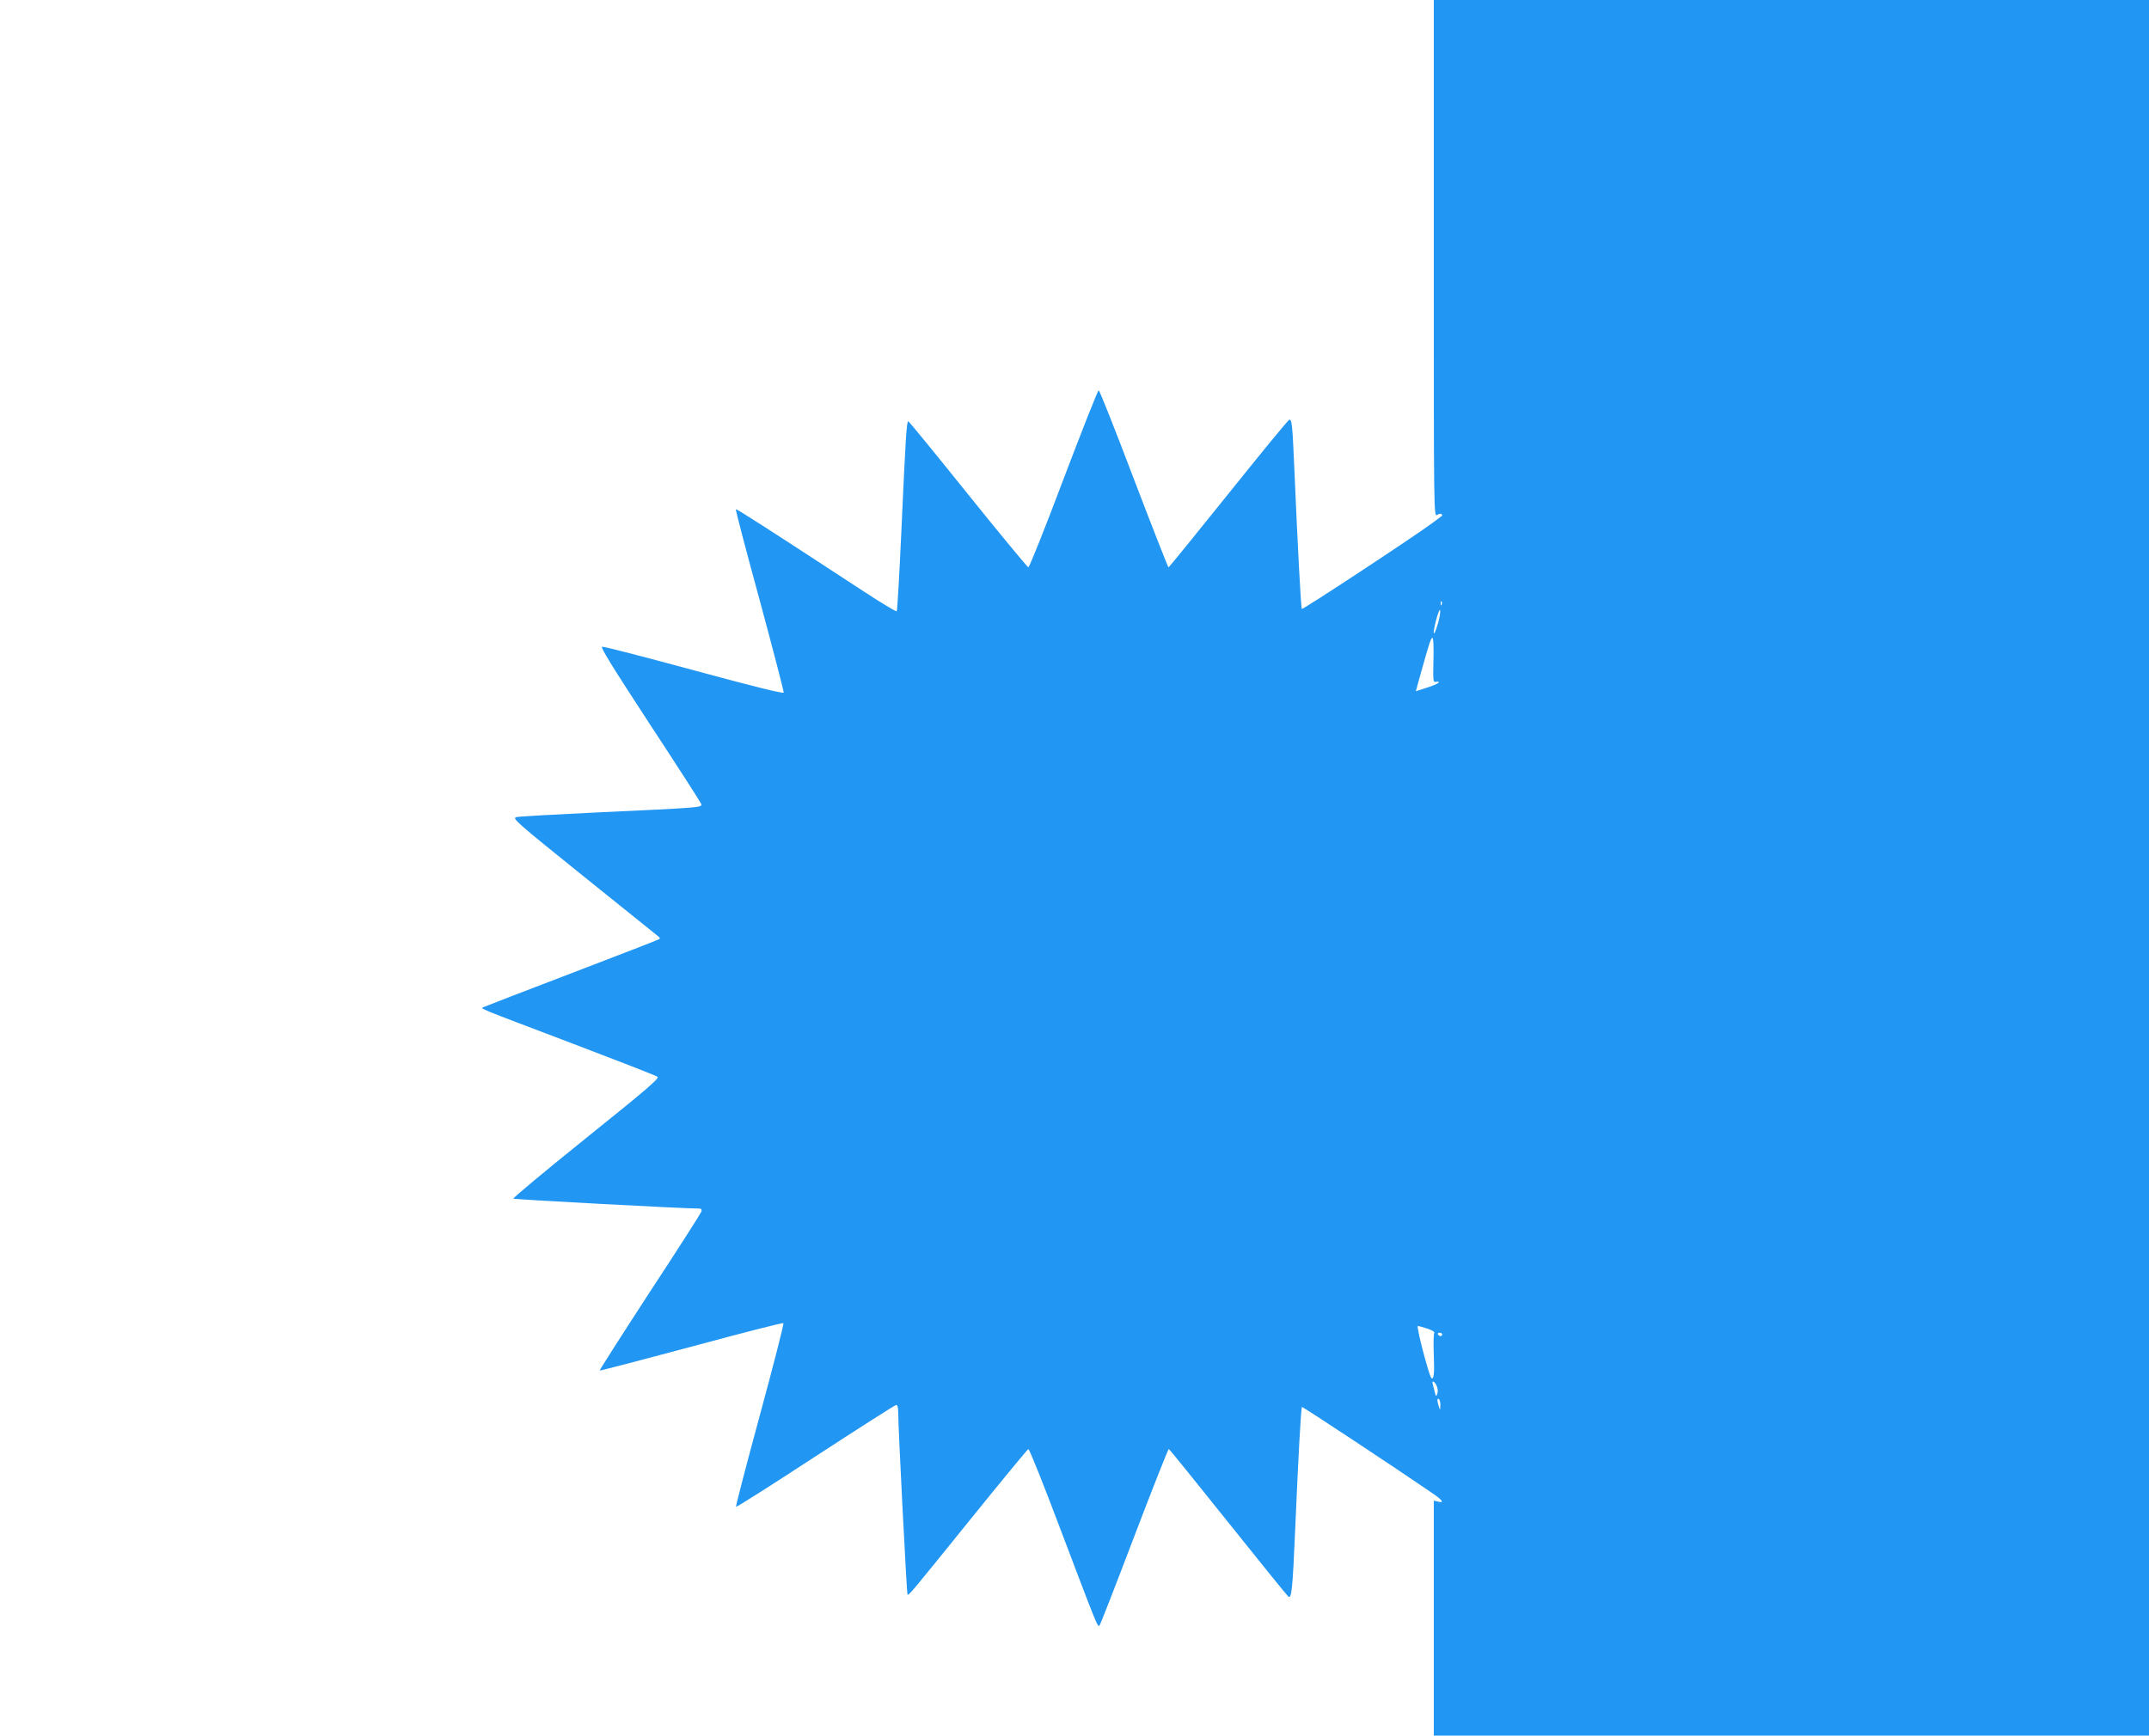 <?xml version="1.0" standalone="no"?>
<!DOCTYPE svg PUBLIC "-//W3C//DTD SVG 20010904//EN"
 "http://www.w3.org/TR/2001/REC-SVG-20010904/DTD/svg10.dtd">
<svg version="1.0" xmlns="http://www.w3.org/2000/svg"
 width="1280pt" height="1034pt" viewBox="0 0 1280 1034"
 preserveAspectRatio="xMidYMid meet">
<g transform="translate(0,1034) scale(0.1,-0.1)"
fill="#2196f3" stroke="none">
<path d="M8540 8800 c0 -1526 0 -1540 20 -1528 10 7 22 9 26 5 4 -4 5 -8 3
-10 -2 -1 -29 -21 -59 -44 -106 -79 -770 -516 -776 -511 -5 6 -24 354 -44 823
-12 276 -15 305 -30 305 -6 0 -168 -198 -362 -440 -194 -242 -355 -440 -358
-440 -3 0 -96 237 -207 528 -110 290 -204 527 -209 527 -5 -1 -99 -238 -209
-528 -109 -290 -204 -527 -210 -527 -5 1 -167 196 -359 435 -192 239 -352 435
-356 435 -10 0 -16 -95 -41 -650 -12 -261 -24 -478 -28 -482 -3 -3 -89 48
-191 115 -561 367 -763 497 -767 493 -3 -2 61 -246 142 -542 80 -296 144 -543
143 -550 -2 -8 -175 35 -533 132 -291 79 -538 143 -548 141 -13 -1 53 -108
284 -462 166 -253 304 -467 306 -476 6 -20 -11 -21 -617 -49 -250 -12 -468
-24 -484 -28 -27 -7 -7 -25 399 -352 236 -190 436 -350 444 -357 9 -6 13 -14
10 -17 -3 -3 -237 -94 -520 -202 -283 -108 -521 -200 -529 -204 -18 -10 -55 5
538 -220 265 -101 490 -188 498 -195 13 -9 -59 -71 -425 -365 -242 -195 -437
-357 -433 -361 5 -5 1029 -60 1106 -59 13 0 17 -5 14 -18 -3 -9 -141 -226
-308 -480 -166 -255 -300 -465 -298 -467 2 -2 248 62 546 142 298 81 545 144
548 140 4 -4 -59 -250 -140 -548 -81 -298 -145 -544 -142 -546 3 -3 216 132
474 301 258 168 474 306 480 306 8 0 12 -18 12 -47 0 -92 51 -1077 55 -1082 8
-7 9 -6 370 441 187 232 345 423 350 425 6 1 93 -216 194 -485 217 -572 219
-578 230 -566 5 5 98 244 207 531 110 288 202 522 206 520 4 -1 163 -198 354
-437 191 -239 352 -438 358 -442 19 -13 25 39 41 412 19 441 34 713 40 718 3
3 563 -367 777 -514 61 -42 73 -60 33 -50 l-25 6 0 -700 0 -700 2130 0 2130 0
0 5170 0 5170 -2130 0 -2130 0 0 -1540z m47 -2062 c-3 -8 -6 -5 -6 6 -1 11 2
17 5 13 3 -3 4 -12 1 -19z m-22 -112 c-26 -88 -35 -75 -12 17 12 45 23 72 25
60 2 -11 -4 -46 -13 -77z m-27 -219 c-3 -123 -2 -133 15 -129 9 2 17 1 17 -2
0 -7 -34 -22 -96 -41 l-41 -13 28 101 c50 180 62 217 71 217 6 0 8 -57 6 -133z
m-34 -3983 c26 -9 44 -20 39 -25 -4 -4 -6 -63 -3 -129 5 -112 0 -154 -15 -139
-14 15 -91 309 -80 309 6 0 33 -7 59 -16z m86 -34 c0 -5 -4 -10 -9 -10 -6 0
-13 5 -16 10 -3 6 1 10 9 10 9 0 16 -4 16 -10z m-33 -306 c7 -15 9 -34 4 -47
-7 -19 -8 -19 -15 9 -4 16 -9 37 -12 47 -8 26 10 20 23 -9z m22 -117 c-1 -31
-1 -31 -9 -7 -11 36 -11 52 0 45 6 -3 10 -21 9 -38z"/>
</g>
</svg>

